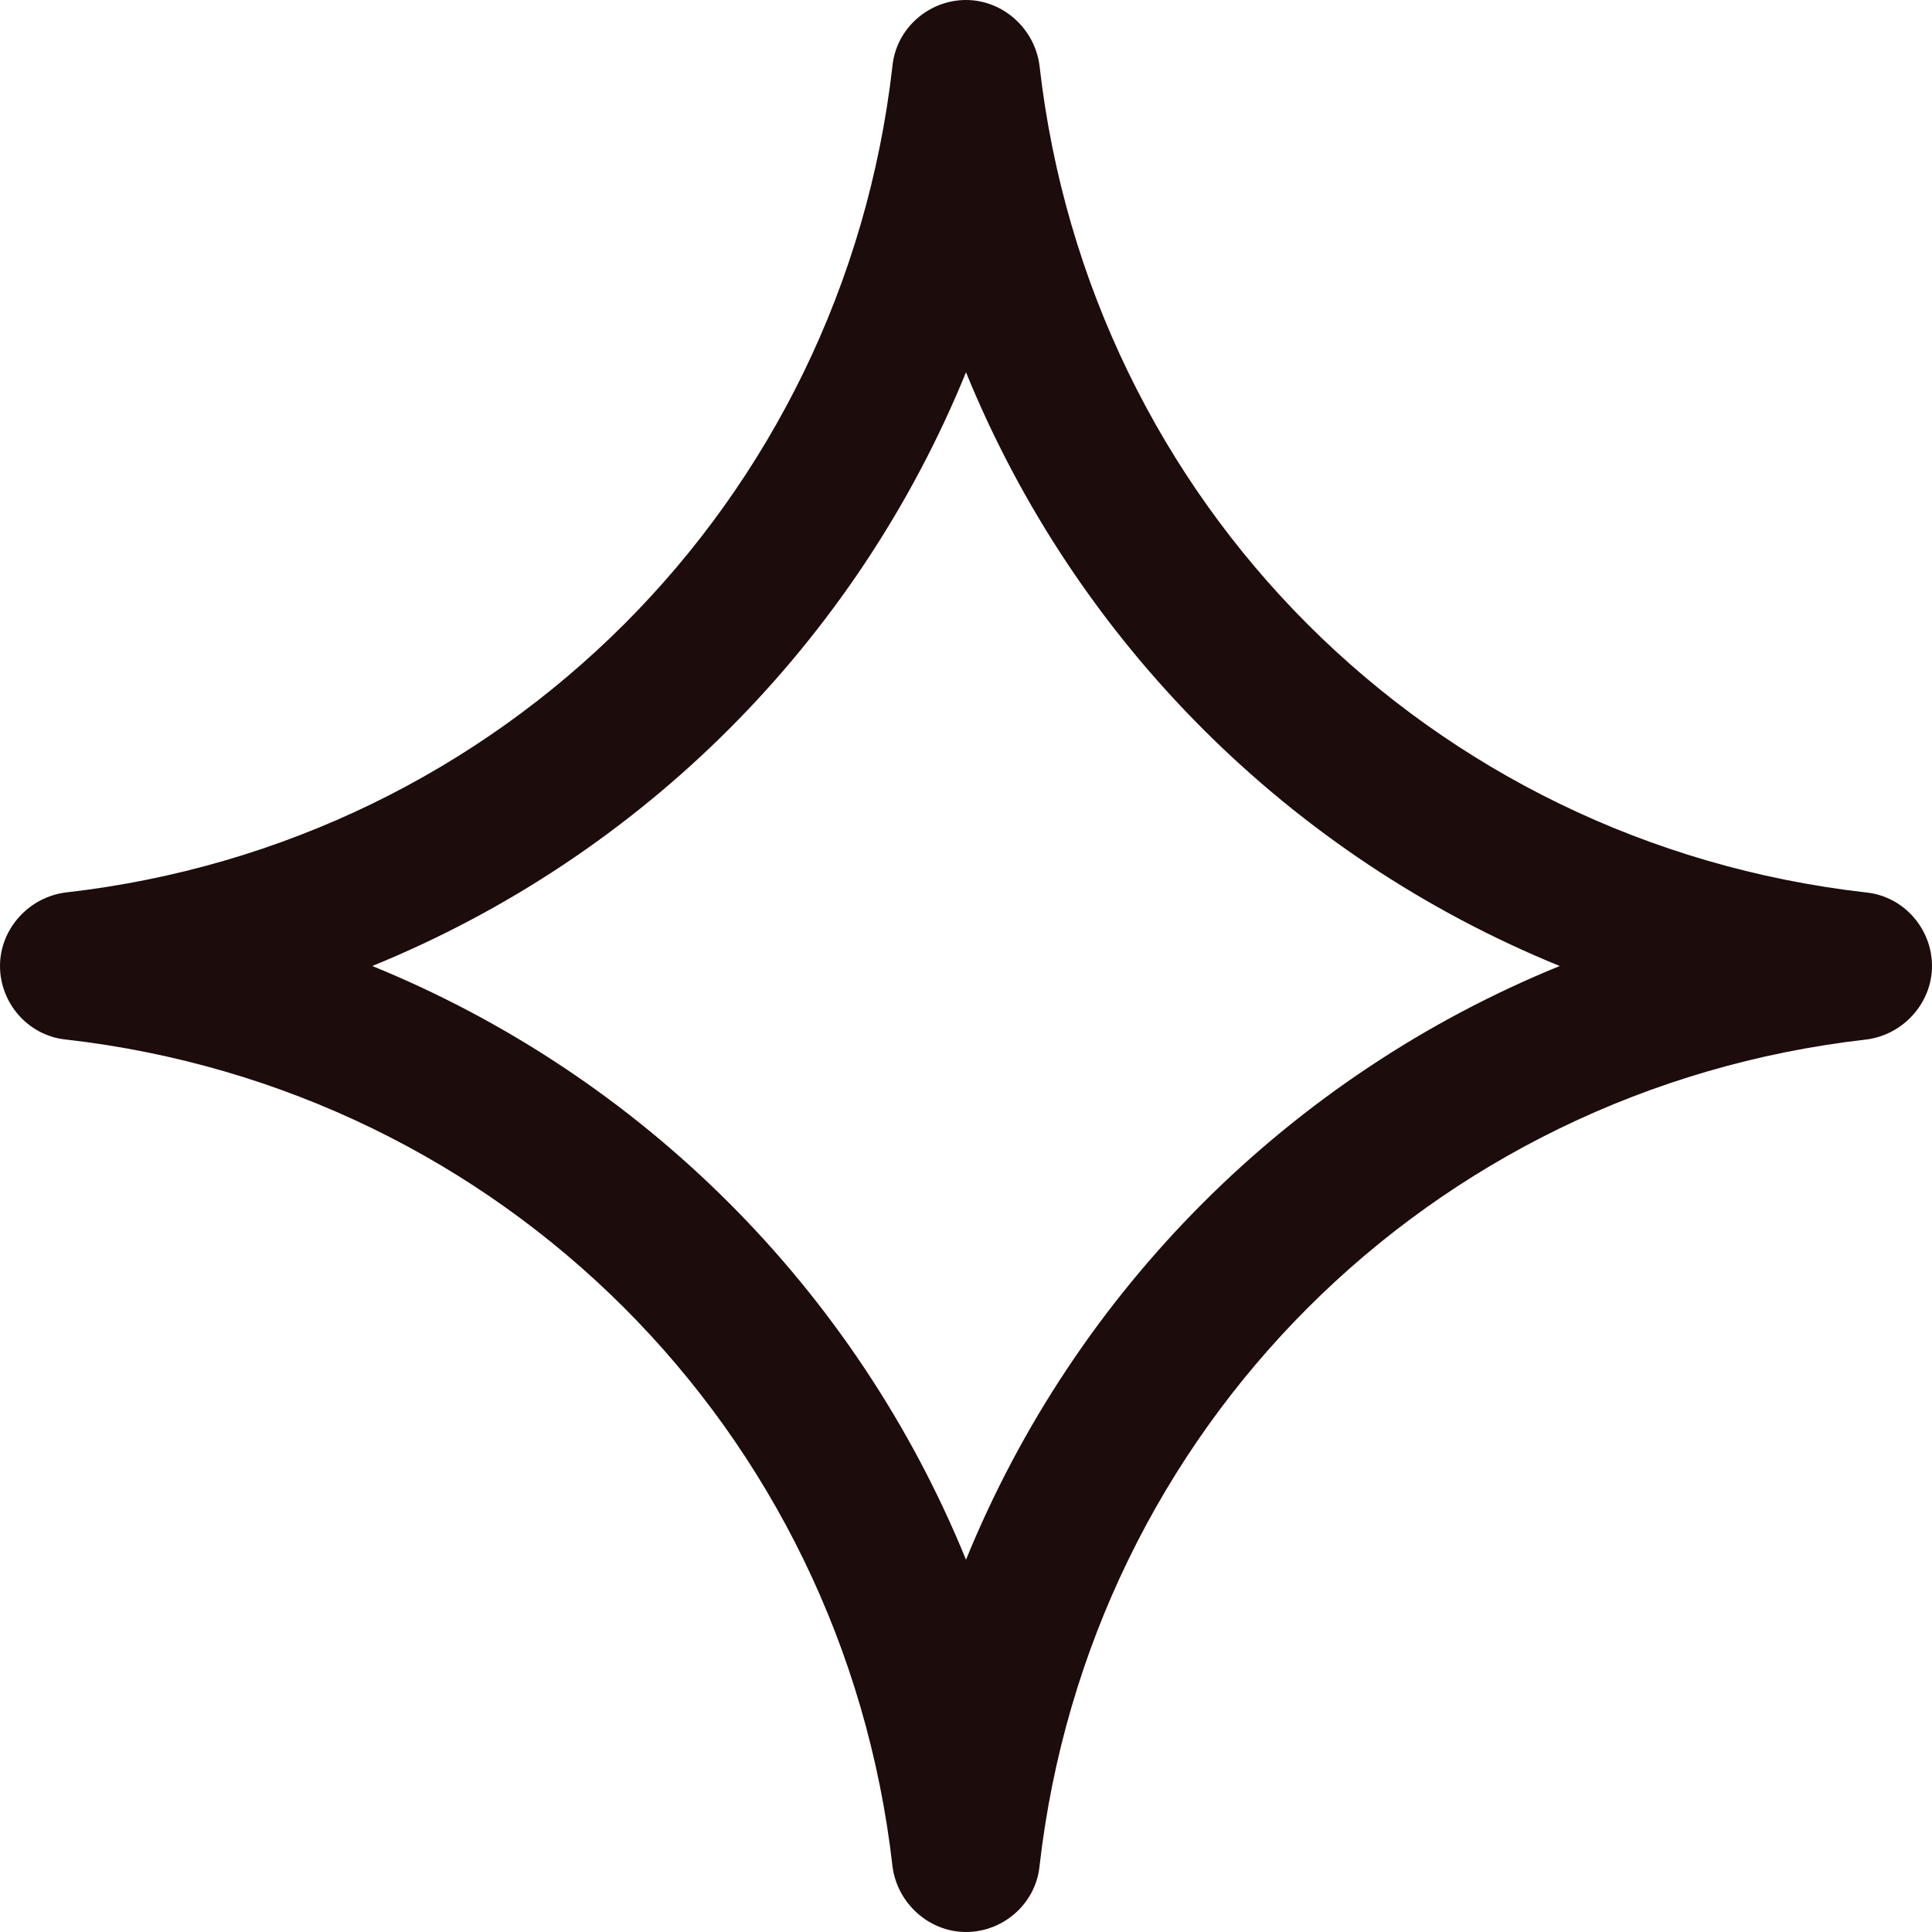 <?xml version="1.0" encoding="UTF-8"?>
<svg id="Capa_1" data-name="Capa 1" xmlns="http://www.w3.org/2000/svg" viewBox="0 0 26 26">
  <defs>
    <style>
      .cls-1 {
        fill: #1c0c0b;
      }
    </style>
  </defs>
  <path class="cls-1" d="M25.11,12.01c-5.88-.67-10.45-5.25-11.12-11.12-.06-.5-.49-.89-.99-.89s-.94.38-.99.89c-.67,5.87-5.25,10.45-11.12,11.12-.5.06-.89.49-.89.99s.38.94.89.99c5.87.67,10.45,5.25,11.12,11.12.06.5.49.89.99.89s.94-.38.99-.89c.67-5.87,5.25-10.45,11.12-11.12.5-.06.89-.49.89-.99s-.38-.94-.89-.99ZM13,20.99c-1.48-3.63-4.36-6.51-7.99-7.99,3.63-1.48,6.51-4.36,7.99-7.99,1.48,3.63,4.36,6.51,7.99,7.99-3.63,1.48-6.51,4.36-7.99,7.99Z"/>
</svg>